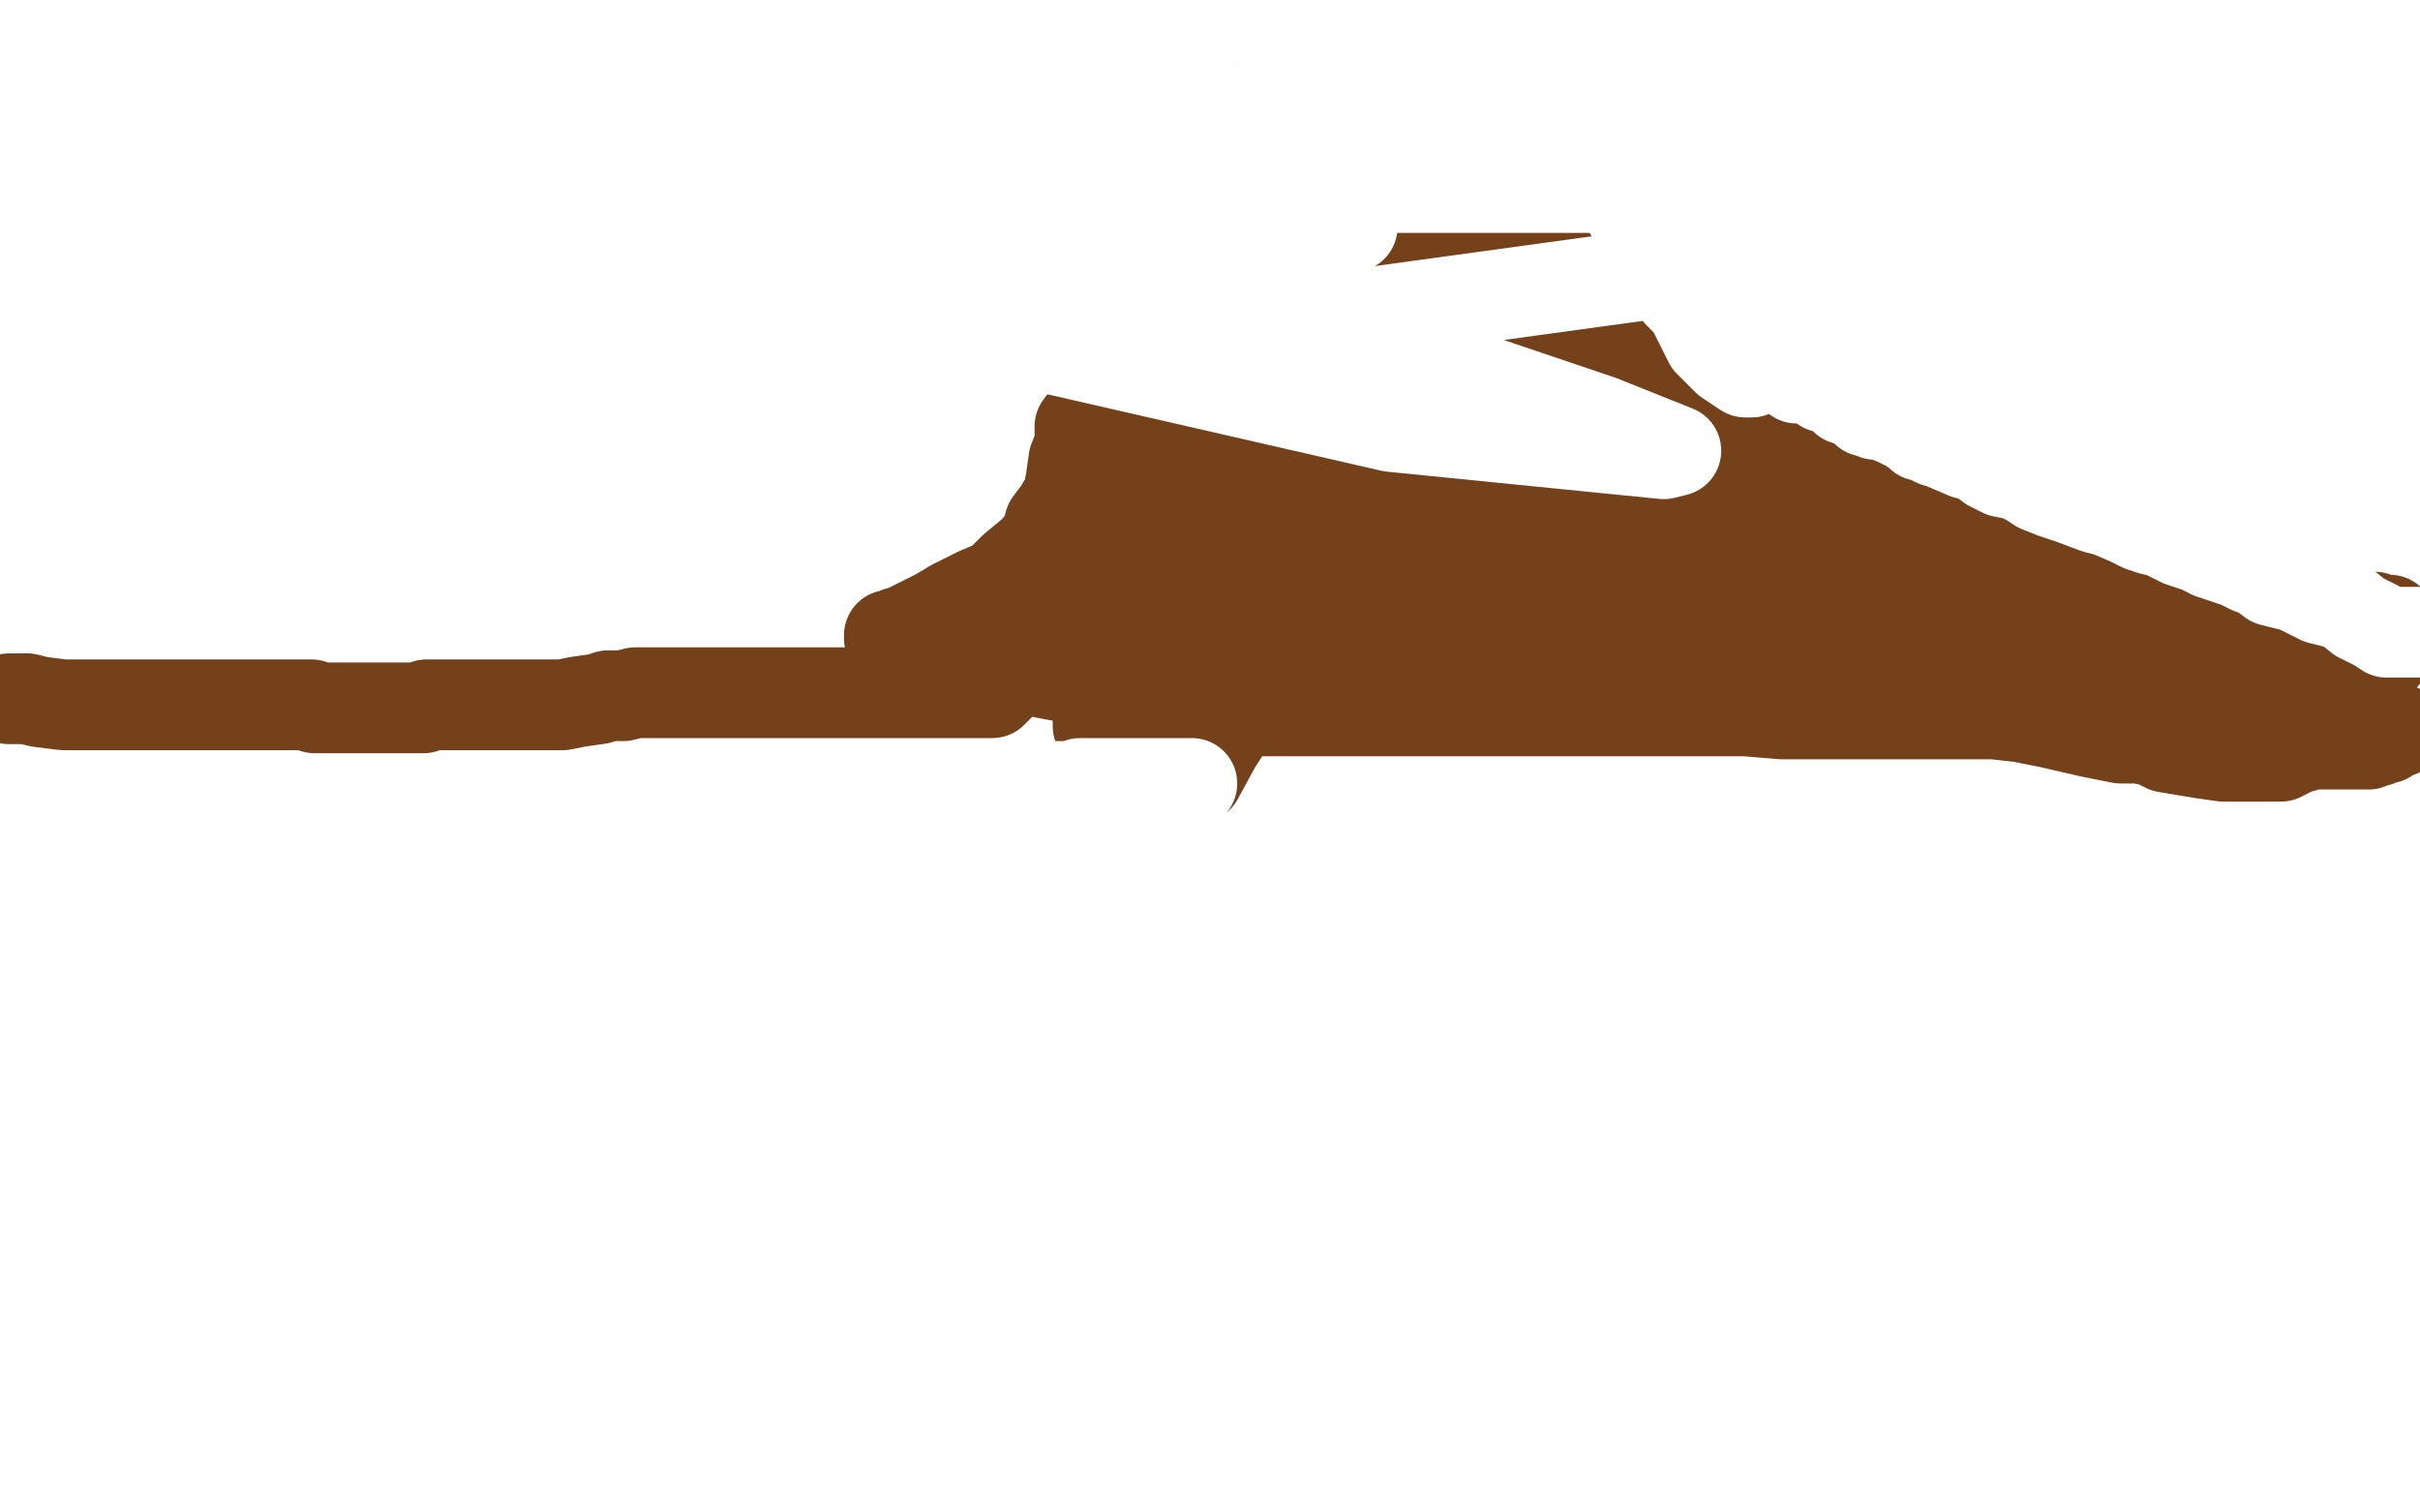 <?xml version="1.0" standalone="no"?>
<!DOCTYPE svg PUBLIC "-//W3C//DTD SVG 1.1//EN"
"http://www.w3.org/Graphics/SVG/1.1/DTD/svg11.dtd">

<svg width="800" height="500" version="1.1" xmlns="http://www.w3.org/2000/svg" xmlns:xlink="http://www.w3.org/1999/xlink" style="stroke-antialiasing: false"><desc>This SVG has been created on https://colorillo.com/</desc><rect x='0' y='0' width='800' height='500' style='fill: rgb(255,255,255); stroke-width:0' /><polyline points="3,231 4,231 5,231 6,231 7,231 9,231 13,232 21,233 28,233 33,233 36,233 37,233 38,233 40,233 49,233 54,233 57,233 60,233 61,233 62,233 64,233 65,233 68,233 69,233 70,233 71,233 72,233 73,233 75,233 76,233 81,233 87,233 93,233 96,233 97,233 99,233 100,233 102,233 103,233 104,234 111,234 114,234 115,234 116,234 117,234 121,234 123,234 126,234 127,234 128,234 131,234 133,234 136,234 137,234 138,234 140,234 141,233 142,233 143,233 144,233 145,233 146,233 147,233 151,233 154,233 159,233 161,233 163,233 166,233 171,233 176,233 181,233 186,233 191,232 198,231 201,230 206,230 210,229 215,229 217,229 220,229 223,229 225,229 226,229 227,229 228,229 229,229 231,229 233,229 237,229 238,229 239,229 240,229 241,229 242,229 243,229 248,229 253,229 255,229 256,229 257,229 260,229 270,229 277,229 285,229 287,229 289,229 292,229 294,229 299,229 308,229 318,229 325,229 328,229 329,228 330,227 330,226 331,225 331,224 336,220 342,216 346,213 354,207 359,203 363,200 367,197 370,192 374,187 378,183 381,176 389,167 393,163 396,157 399,153 402,149 405,144 408,141 411,137 414,134 417,131 420,128 424,124 429,119 432,115 435,112 436,109 439,105 442,101 443,99 446,96 447,95 450,90 451,90 451,89 452,89 453,88 453,87 454,87 455,86" style="fill: none; stroke: #74411a; stroke-width: 30; stroke-linejoin: round; stroke-linecap: round; stroke-antialiasing: false; stroke-antialias: 0; opacity: 1.0"/>
<polyline points="604,235 603,235 603,235 602,235 602,235 601,235 601,235 601,234 601,234 600,234 600,234 597,234 597,234 595,232 595,232 592,231 591,230 590,229 589,229 588,228 587,228 587,227 585,226 585,225 582,223 582,222 581,221 580,220 580,219 579,217 577,214 575,212 575,209 573,205 572,202 570,198 569,195 567,190 566,188 565,184 565,180 565,176 565,174 565,171 564,168 564,166 564,163 564,161 564,160 564,157 564,155 564,151 564,150 564,149 564,148 564,147 564,146 564,145 564,144 564,143 564,142 564,141 564,140 564,139 564,138 564,136 564,135 564,134 564,133 564,132 564,131 564,130 564,129 564,128 564,127 564,126 564,125 564,124 564,123 564,122 564,121 564,120 564,119 564,118 564,117 563,115 560,111 556,107 551,100 545,92 542,87 540,83 537,79 533,75 530,71 526,65 523,60 520,57 519,55 519,54" style="fill: none; stroke: #74411a; stroke-width: 30; stroke-linejoin: round; stroke-linecap: round; stroke-antialiasing: false; stroke-antialias: 0; opacity: 1.0"/>
<polyline points="449,84 450,83 450,83 452,81 452,81 454,78 454,78 457,74 457,74 460,70 460,70 462,67 464,66 464,64 465,63 465,62 466,61 468,60 468,59 469,57 470,56 471,56 471,54 472,53 473,51 475,50 475,49 476,49 476,48 477,47 478,46" style="fill: none; stroke: #74411a; stroke-width: 30; stroke-linejoin: round; stroke-linecap: round; stroke-antialiasing: false; stroke-antialias: 0; opacity: 1.0"/>
<polyline points="503,48 503,47 503,47 503,46 503,46 503,45 503,45 503,44 503,44 502,43 501,42 501,41 501,40 501,39 501,38 501,37 501,36 501,35 501,34 501,33 501,32 501,31 501,30 501,27 500,24 500,20 500,18 500,17 500,16 500,14 500,13 498,9 498,6 498,3" style="fill: none; stroke: #74411a; stroke-width: 30; stroke-linejoin: round; stroke-linecap: round; stroke-antialiasing: false; stroke-antialias: 0; opacity: 1.0"/>
<polyline points="479,50 480,50 480,50 481,50 481,50 481,49 481,49 482,48 482,48 483,46 483,46 483,41 483,41 484,34 484,34 485,24 485,18 485,12 485,10 488,7 488,2 490,0" style="fill: none; stroke: #74411a; stroke-width: 30; stroke-linejoin: round; stroke-linecap: round; stroke-antialiasing: false; stroke-antialias: 0; opacity: 1.0"/>
<polyline points="525,51 525,50 525,50 525,49 525,49 525,48 525,48 524,45 524,45 521,40 521,40 516,31 516,31 512,21 506,7 504,3 553,98 554,98 555,98 555,97 555,96 555,95 555,94 554,93 553,91 553,90 552,90 552,91 552,93 554,96 555,98 556,98 556,99 558,101 560,106 563,110 565,113 566,116 567,119 568,121 571,124 573,126 574,126 574,127 576,128 576,129 577,129 578,129 580,131 584,134 588,137 592,140 595,143 600,148 604,151 608,154 612,156 617,159 623,160 628,162 635,165 641,169 648,172 652,173 657,175 662,177 666,178 672,181 677,184 679,185 681,186 687,187 691,189 696,190 699,190 703,191 705,192 708,192 710,192 711,192 712,192 713,192 715,192 717,192 721,192 725,193 731,195 733,195 736,195 740,196 741,196 740,196 740,197 739,197 738,197 737,197 736,197 734,197 731,197 729,197 727,197 724,197 716,199 709,199 702,199 698,199 693,200 691,200 687,202 683,202 679,202 675,203 669,204 665,205 662,205 657,206 652,206 646,208 641,208 635,209 632,209 629,210 628,210 627,210 625,210 622,210 617,209 615,208 614,208 613,208 613,207 606,207 600,205 594,204 584,203 576,202 566,200 557,198 547,197 537,195 528,194 522,193 511,191 507,191 500,190 494,190 487,190 477,190 468,190 461,190 456,190 453,190 450,190 444,190 439,190 435,190 431,190 427,190 423,192 418,192 414,192 408,192 402,192 396,192 386,193 381,193 375,194 371,195 366,195 361,196 357,198 354,200 350,201 343,204 336,206 329,207 320,209 313,209 305,209 298,209 295,210 294,211 294,210 295,210 296,210 297,209 298,209 300,208 304,206 310,203 315,200 323,196 330,193 335,188 341,183 343,181 346,177 347,173 350,169 353,164 354,159 355,152 357,147 357,141 360,137 364,128 366,123 370,116 373,111 375,102 378,96 381,91 383,86 387,83 389,80 391,76 394,73 395,72 397,69 399,64 401,60 405,57 407,52 411,48 413,44 416,40 420,34 420,30 422,28 424,25 426,22 427,19 429,17 429,16 430,15 431,14 432,13 432,12 433,12 434,11 435,11 435,10 436,9 437,8 438,8 439,8 441,8 441,7 445,3 448,0 441,3 432,15 422,32 416,51 409,68 406,76 404,81 404,82 405,82 406,82 410,78 413,66 417,54 420,44 420,42 419,41 409,67 401,93 393,128 384,152 379,171 377,182 377,184 379,181 384,167 393,141 401,121 407,100 410,91 410,90 409,92 404,97 396,117 390,140 378,170 375,186 372,198 370,206 369,208 370,208 371,204 371,190 371,168 371,165 368,176 365,193 363,204 363,213 363,218 363,225 363,233 363,236 363,239 363,240 364,240 365,240 366,240 367,239 369,239 371,239 373,239 376,239 378,238 380,238 385,237 390,237 396,236 403,235 414,235 422,235 432,235 443,235 453,235 463,235 469,235 478,235 487,235 496,235 507,235 521,235 533,235 541,235 552,235 563,235 577,235 589,236 602,236 613,236 631,236 640,236 646,236 652,236 659,236 668,237 678,239 691,242 701,244 707,244 712,245 716,247 722,248 728,249 735,250 740,250 742,250 743,250 744,250 745,250 747,250 751,250 752,250 753,250 754,250 754,249 755,249 756,249 757,248 758,248 758,247 759,247 761,247 763,246 768,246 772,246 775,246 776,246 777,246 778,246 782,246 783,246 784,245 785,245 786,245 787,244 789,244 792,242 793,242 793,241 792,241 791,241 788,241 780,242 764,243 756,243 746,243 735,243 722,243 714,242 710,242 707,242 706,242 707,242 708,241 710,240 716,239 731,239 746,239 758,239 767,239 773,239 776,239 776,238 775,237 767,235 754,231 740,229 725,227 712,226 708,226 707,226 707,225 708,225 714,223 724,220 741,219 757,218 772,218 784,218 786,218 787,217 788,217 788,216 788,215 787,215 786,215 782,215 772,215 764,214 764,213 765,213 766,213 766,212 767,212 773,210 781,209 788,206 789,206 790,206 790,205 789,205 788,205 787,205 785,204 784,204 783,204 774,206 759,208 740,212 728,214 721,215 717,216 714,216 710,217 708,217 703,217 699,218 693,219 689,219 682,219 678,219 674,219 669,219 664,219 660,219 650,219 642,219 633,219 625,218 622,218 619,218 618,218 615,217 609,216 599,214 592,213 581,212 574,210 567,209 553,207 544,206 539,206 536,206 533,206 527,206 522,207 517,208 511,208 507,208 501,208 488,208 478,210 472,210 467,210 462,210 459,210 455,210 451,210 448,210 444,208 441,208 433,207 427,206 420,205 412,203 410,203 405,203 400,203 396,203 390,203 386,203 381,203 372,203 365,204 356,206 344,208 330,210 320,211 314,211 313,211 314,211 315,212 319,214 333,220 348,223 359,225 366,225 372,225 375,225 383,225 390,225 401,223 414,220 427,218 437,216 447,214 456,213 468,212 480,210 491,208 505,205 514,203 521,203 526,202 532,202 540,202 550,202 560,202 570,202 579,202 595,202 603,202 612,202 619,202 621,202 624,202 629,200 636,200 644,200 652,200 658,200 665,198 666,198 666,197 665,196 663,196 658,193 644,188 632,185 618,182 603,180 590,180 580,180 564,180 546,180 524,180 504,180 488,180 474,180 471,180 469,180 464,180 458,180 454,180 452,180 453,180 460,180 482,180 514,180 559,180 595,180 609,178 611,178 611,176 605,171 579,161 539,146 510,139 491,137 467,133 448,128 420,125 408,125 400,125 401,125 403,125 409,125 420,125 454,132 477,136 487,138 488,138 487,139 482,141 464,151 442,159 417,168 390,180 384,182 382,182 383,182 387,181 403,174 430,163 464,149 491,138 511,130 519,126 522,124 516,128 491,143 455,176 420,218 402,246 396,257 405,240 417,215 433,171 456,131 474,107 481,97 482,97 482,98 482,100 482,115 482,130 482,145 482,157 482,166 482,167 483,167 484,167 485,166 492,154 507,129 519,114 526,108 528,107 527,108 520,121 518,138 516,155 518,161 519,161 521,161 523,156 528,141 533,129 536,126 535,127 533,138 530,149 530,155 530,160 530,163 530,164 530,165 531,165 531,164 532,163 537,150 542,135 544,125 544,122 545,121 542,124 536,131 525,150 518,169 516,175 516,176 516,177 517,177 517,176 518,170 518,156 516,138 510,121 503,110 495,102 492,102 485,113 477,128 468,144 464,153 464,160 464,161 464,162 464,161 466,158 472,144 480,124 489,101 492,86 494,76 495,72 496,71 492,77 481,96 474,120 472,134 471,142 471,145 471,146 472,146 473,146 475,143 481,125 488,110 491,93 495,78 497,71 497,70 497,72 495,78 486,118 486,137 490,149 492,152 493,152 494,152 498,142 501,122 507,96 512,71 515,59 515,55 515,54 514,54 509,56 503,63 498,72 496,78 494,83 493,85 494,84 494,83 496,73 499,59 502,44 502,37 502,33 501,33 499,34 484,46 470,65 456,84 447,101 442,111 440,114 440,113 441,110 445,98 450,85 456,70 462,56 465,42 465,35 465,30 464,30 463,30 457,34 444,46 435,56 429,69 423,77 422,85 421,86 422,84 425,79 428,68 432,59 435,46 436,36 437,31 438,29 438,28 438,30 431,45 421,69 416,100 415,123 415,136 416,137 423,131 436,105 449,75 467,38 487,11 497,1 490,22 477,41 470,57 467,70 465,73 464,76 464,75 464,62 466,46 473,30 478,15 478,6 478,2 478,1 475,2 466,12 455,26 444,37 439,43 436,47 436,46 437,38 441,26 446,15 448,11 447,13 446,17 445,23 441,34 440,40 440,41" style="fill: none; stroke: #74411a; stroke-width: 30; stroke-linejoin: round; stroke-linecap: round; stroke-antialiasing: false; stroke-antialias: 0; opacity: 1.0"/>
<polyline points="317,264 318,264 318,264 319,264 319,264 320,263 323,263 324,261 327,261 329,260 330,260 331,260 332,260 333,260 334,260 335,260 337,260 341,260 345,260 348,260 350,260 353,260 356,260 357,259 359,259 360,259 361,259 362,259 363,259 365,259 366,259 368,259 369,259 370,259 371,259 372,259 373,259 374,259 375,259 376,259 377,259 378,259 379,259 380,259 381,259 382,259 383,259 384,259 385,259 386,259 387,259 388,259 389,259 390,259 391,259 392,259 393,259 394,259" style="fill: none; stroke: #ffffff; stroke-width: 30; stroke-linejoin: round; stroke-linecap: round; stroke-antialiasing: false; stroke-antialias: 0; opacity: 1.0"/>
<polyline points="575,99 575,101 575,101 575,102 575,102 575,106 575,106 575,109 575,109 577,111 577,111 578,115 578,115 583,119 583,119 584,120 586,120 587,121 588,121 591,123 593,124 594,125 595,125 596,125 597,125 598,125 599,125 600,125 600,126 601,126 602,127 603,127 603,128 604,128 605,128 606,128 608,130 610,132 613,133 616,135 617,136 618,136 619,136 620,137 622,137 627,139 631,141 634,143 635,144 637,144 638,145 640,146 642,146 643,147 650,150 654,151 658,154 662,156 667,157 671,159 674,161 679,163 685,165 693,168 697,169 704,172 708,174 711,175 715,176 719,178 721,179 724,180 727,181 731,183 734,184 740,186 744,188 747,189 751,192 755,193 759,194 763,196 767,198 771,199 775,200 780,204 786,207 789,209 791,209 792,209 793,209 794,209 795,209 797,209 798,209 799,209" style="fill: none; stroke: #ffffff; stroke-width: 30; stroke-linejoin: round; stroke-linecap: round; stroke-antialiasing: false; stroke-antialias: 0; opacity: 1.0"/>
<polyline points="517,21 517,22 517,22 517,23 517,23 517,25 517,25 519,27 519,27 519,29 519,29 520,29 520,29 520,30 522,31 522,32 522,33 522,34 523,34 523,35 523,36 524,37 524,38 524,39 524,41 525,44 525,47 526,50 527,50 527,51 527,52 528,52 529,53 529,54 530,56 531,59 533,62 535,65 537,67 540,72 541,75 546,83 549,87 553,93 555,97 559,101 562,107 564,111 565,113 568,116 571,119 574,121 577,123 578,123 579,123 579,122 579,121 578,120 577,117 575,115 573,113 572,111 570,106 568,102 566,100 565,98 563,95 562,93 561,90 558,86 555,82 552,77 548,72 543,65 540,60 537,58 536,55 536,52 535,50 535,49 535,48 535,47 533,40 532,38 531,30 528,24 527,21 526,19 524,17 524,16 524,15 524,14 523,14 522,14 521,14 520,14 519,14 518,15 517,15 509,15 485,15 454,15 425,9 410,6 402,2 402,1 403,1 405,1 416,1 433,4 450,6 471,9 478,10 484,10 491,10 499,10 505,10 509,10 508,10 507,11 505,12 499,15 476,24 437,34 378,46 313,56 275,63 268,64 269,64 272,64 279,64 298,63 323,63 361,63 405,72 431,75 445,75 447,75 446,75 445,75 428,79 389,84 325,86 255,86 214,86 210,86 213,86 222,84 253,79 301,71 352,62 405,54 436,49 448,48 447,48 446,48 445,48 443,49 415,57 283,61 178,47 102,36 86,36 90,36 128,36 233,36 477,36 562,36 712,46 723,51 722,52 716,55 706,57 667,69 550,90 397,111 206,120 26,123 86,74 276,61 466,61 602,61 650,61 648,61 644,61 613,62 477,62 297,62 115,62 460,141 550,150 554,149 529,139 387,91 182,55 110,58 111,57 92,43 25,9" style="fill: none; stroke: #ffffff; stroke-width: 30; stroke-linejoin: round; stroke-linecap: round; stroke-antialiasing: false; stroke-antialias: 0; opacity: 1.0"/>
</svg>
